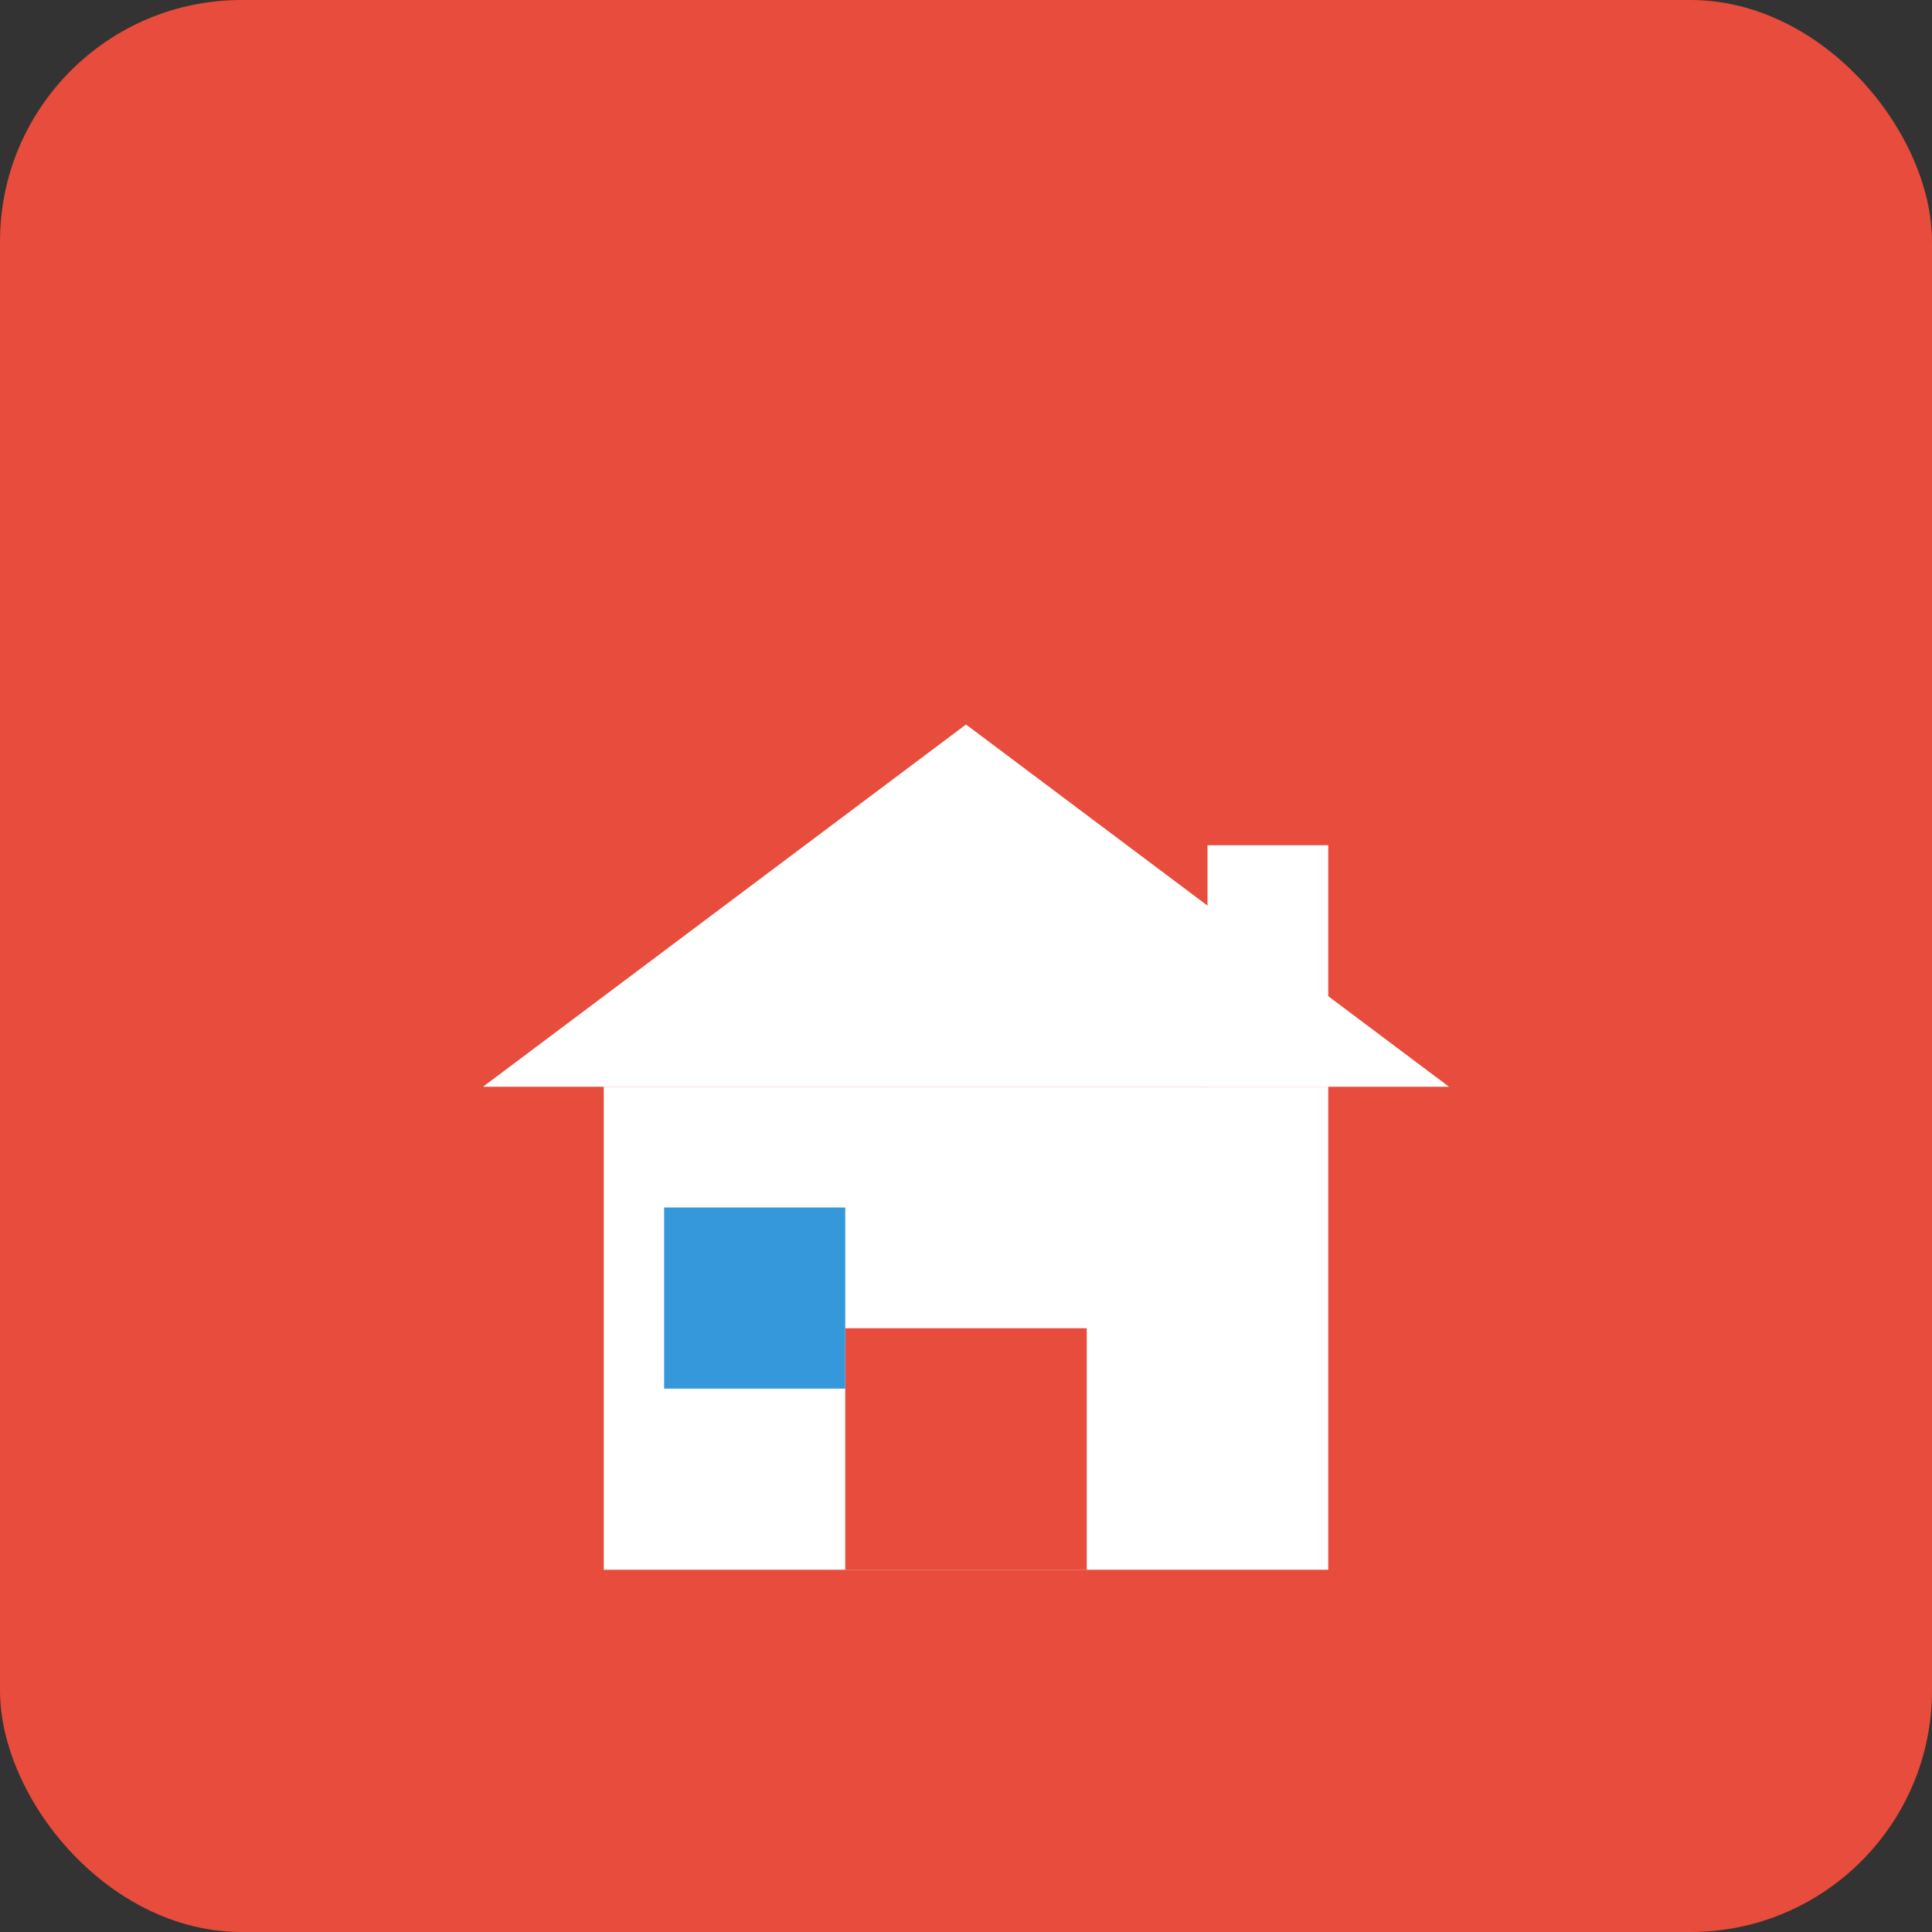 <svg width="32" height="32" viewBox="0 0 32 32" fill="none" xmlns="http://www.w3.org/2000/svg">
  <rect x="0" y="0" width="32" height="32" fill="#333333" stroke="none"/>
  <!-- Background -->
  <rect width="32" height="32" fill="#e74c3c" rx="4"/>
  
  <!-- House shape -->
  <g transform="translate(6, 6)">
    <!-- House base -->
    <rect x="4" y="12" width="12" height="8" fill="white"/>
    
    <!-- Roof -->
    <polygon points="2,12 10,6 18,12" fill="white"/>
    
    <!-- Door -->
    <rect x="8" y="16" width="4" height="4" fill="#e74c3c"/>
    
    <!-- Window -->
    <rect x="5" y="14" width="3" height="3" fill="#3498db"/>
    
    <!-- Chimney -->
    <rect x="14" y="8" width="2" height="4" fill="white"/>
  </g>
</svg>
